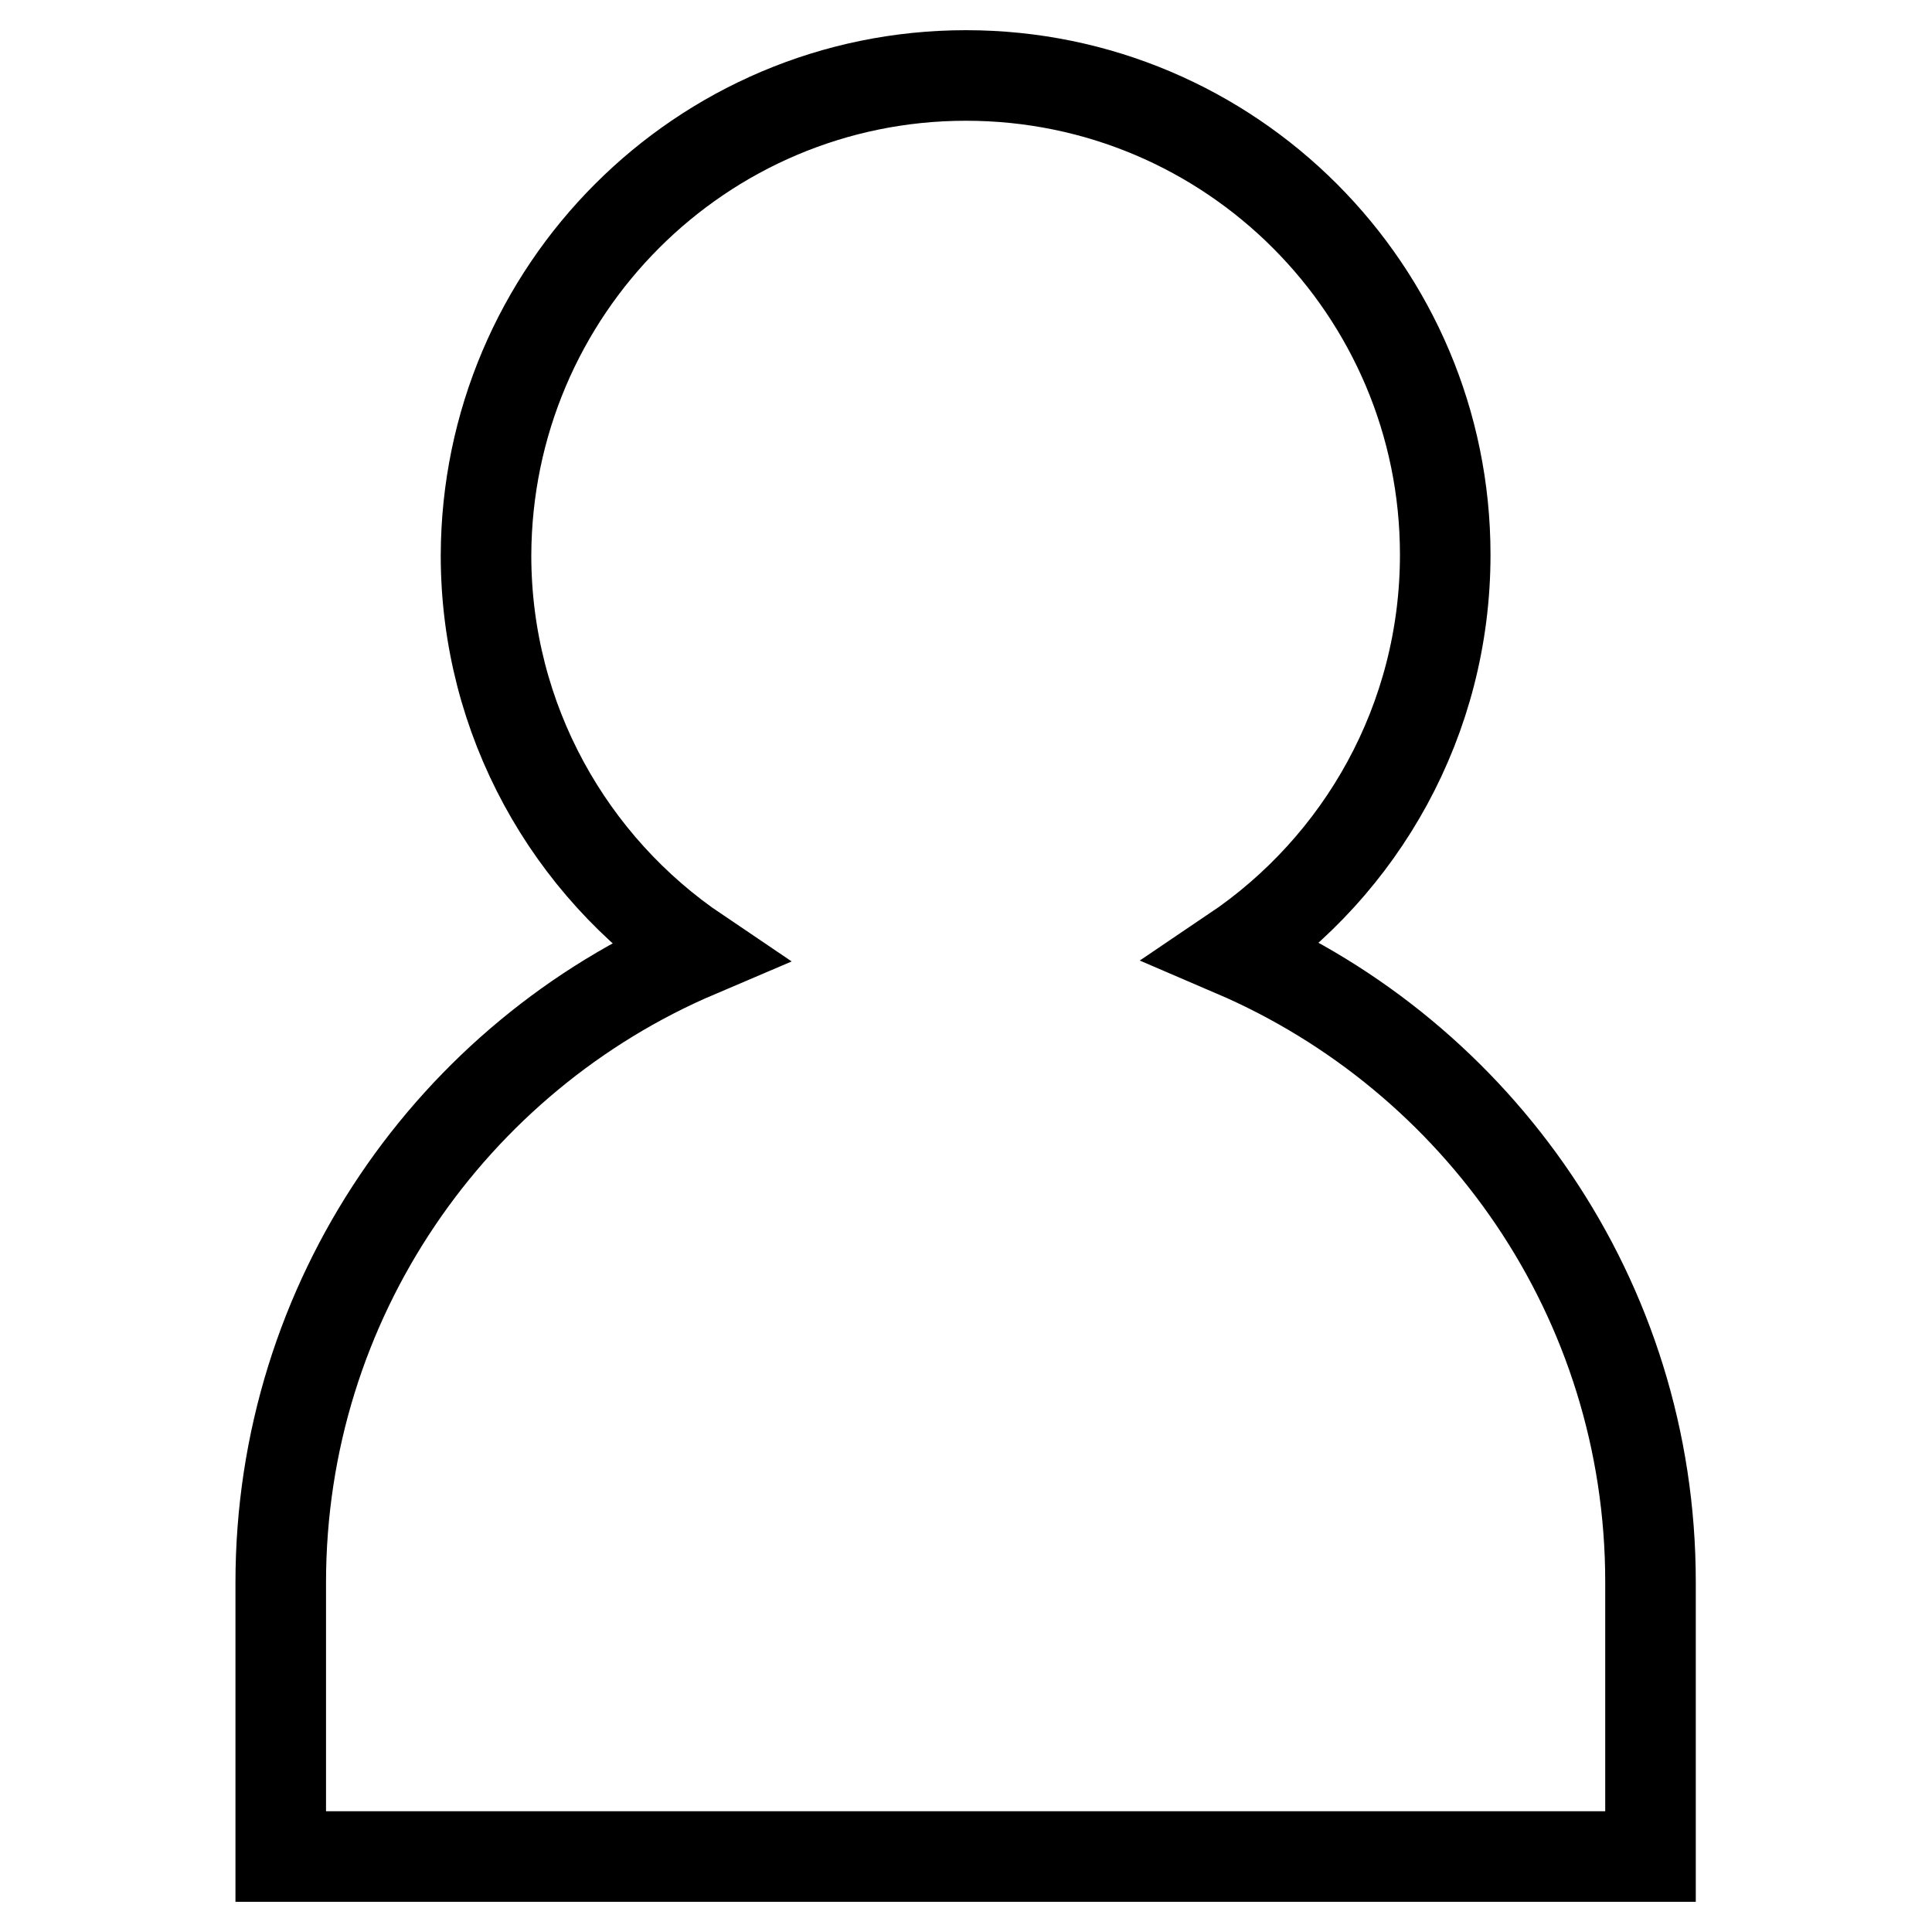 <?xml version="1.0" encoding="utf-8"?>
<!-- Svg Vector Icons : http://www.onlinewebfonts.com/icon -->
<!DOCTYPE svg PUBLIC "-//W3C//DTD SVG 1.1//EN" "http://www.w3.org/Graphics/SVG/1.1/DTD/svg11.dtd">
<svg version="1.1" xmlns="http://www.w3.org/2000/svg" xmlns:xlink="http://www.w3.org/1999/xlink" x="0px" y="0px" viewBox="0 0 256 256" enable-background="new 0 0 256 256" xml:space="preserve">
<g> <path stroke-width="12" fill-opacity="0" stroke="#000000"  d="M92.4,126.2c-16.9-11.4-28-30.8-28-52.6C64.5,38.5,92.9,10,128,10s63.5,28.5,63.5,63.5 c0,21.9-11.1,41.2-28,52.6c32.4,13.9,55.2,46,55.2,83.5V246H37.2v-36.3C37.2,172.2,60,140,92.4,126.2z"/></g>
</svg>